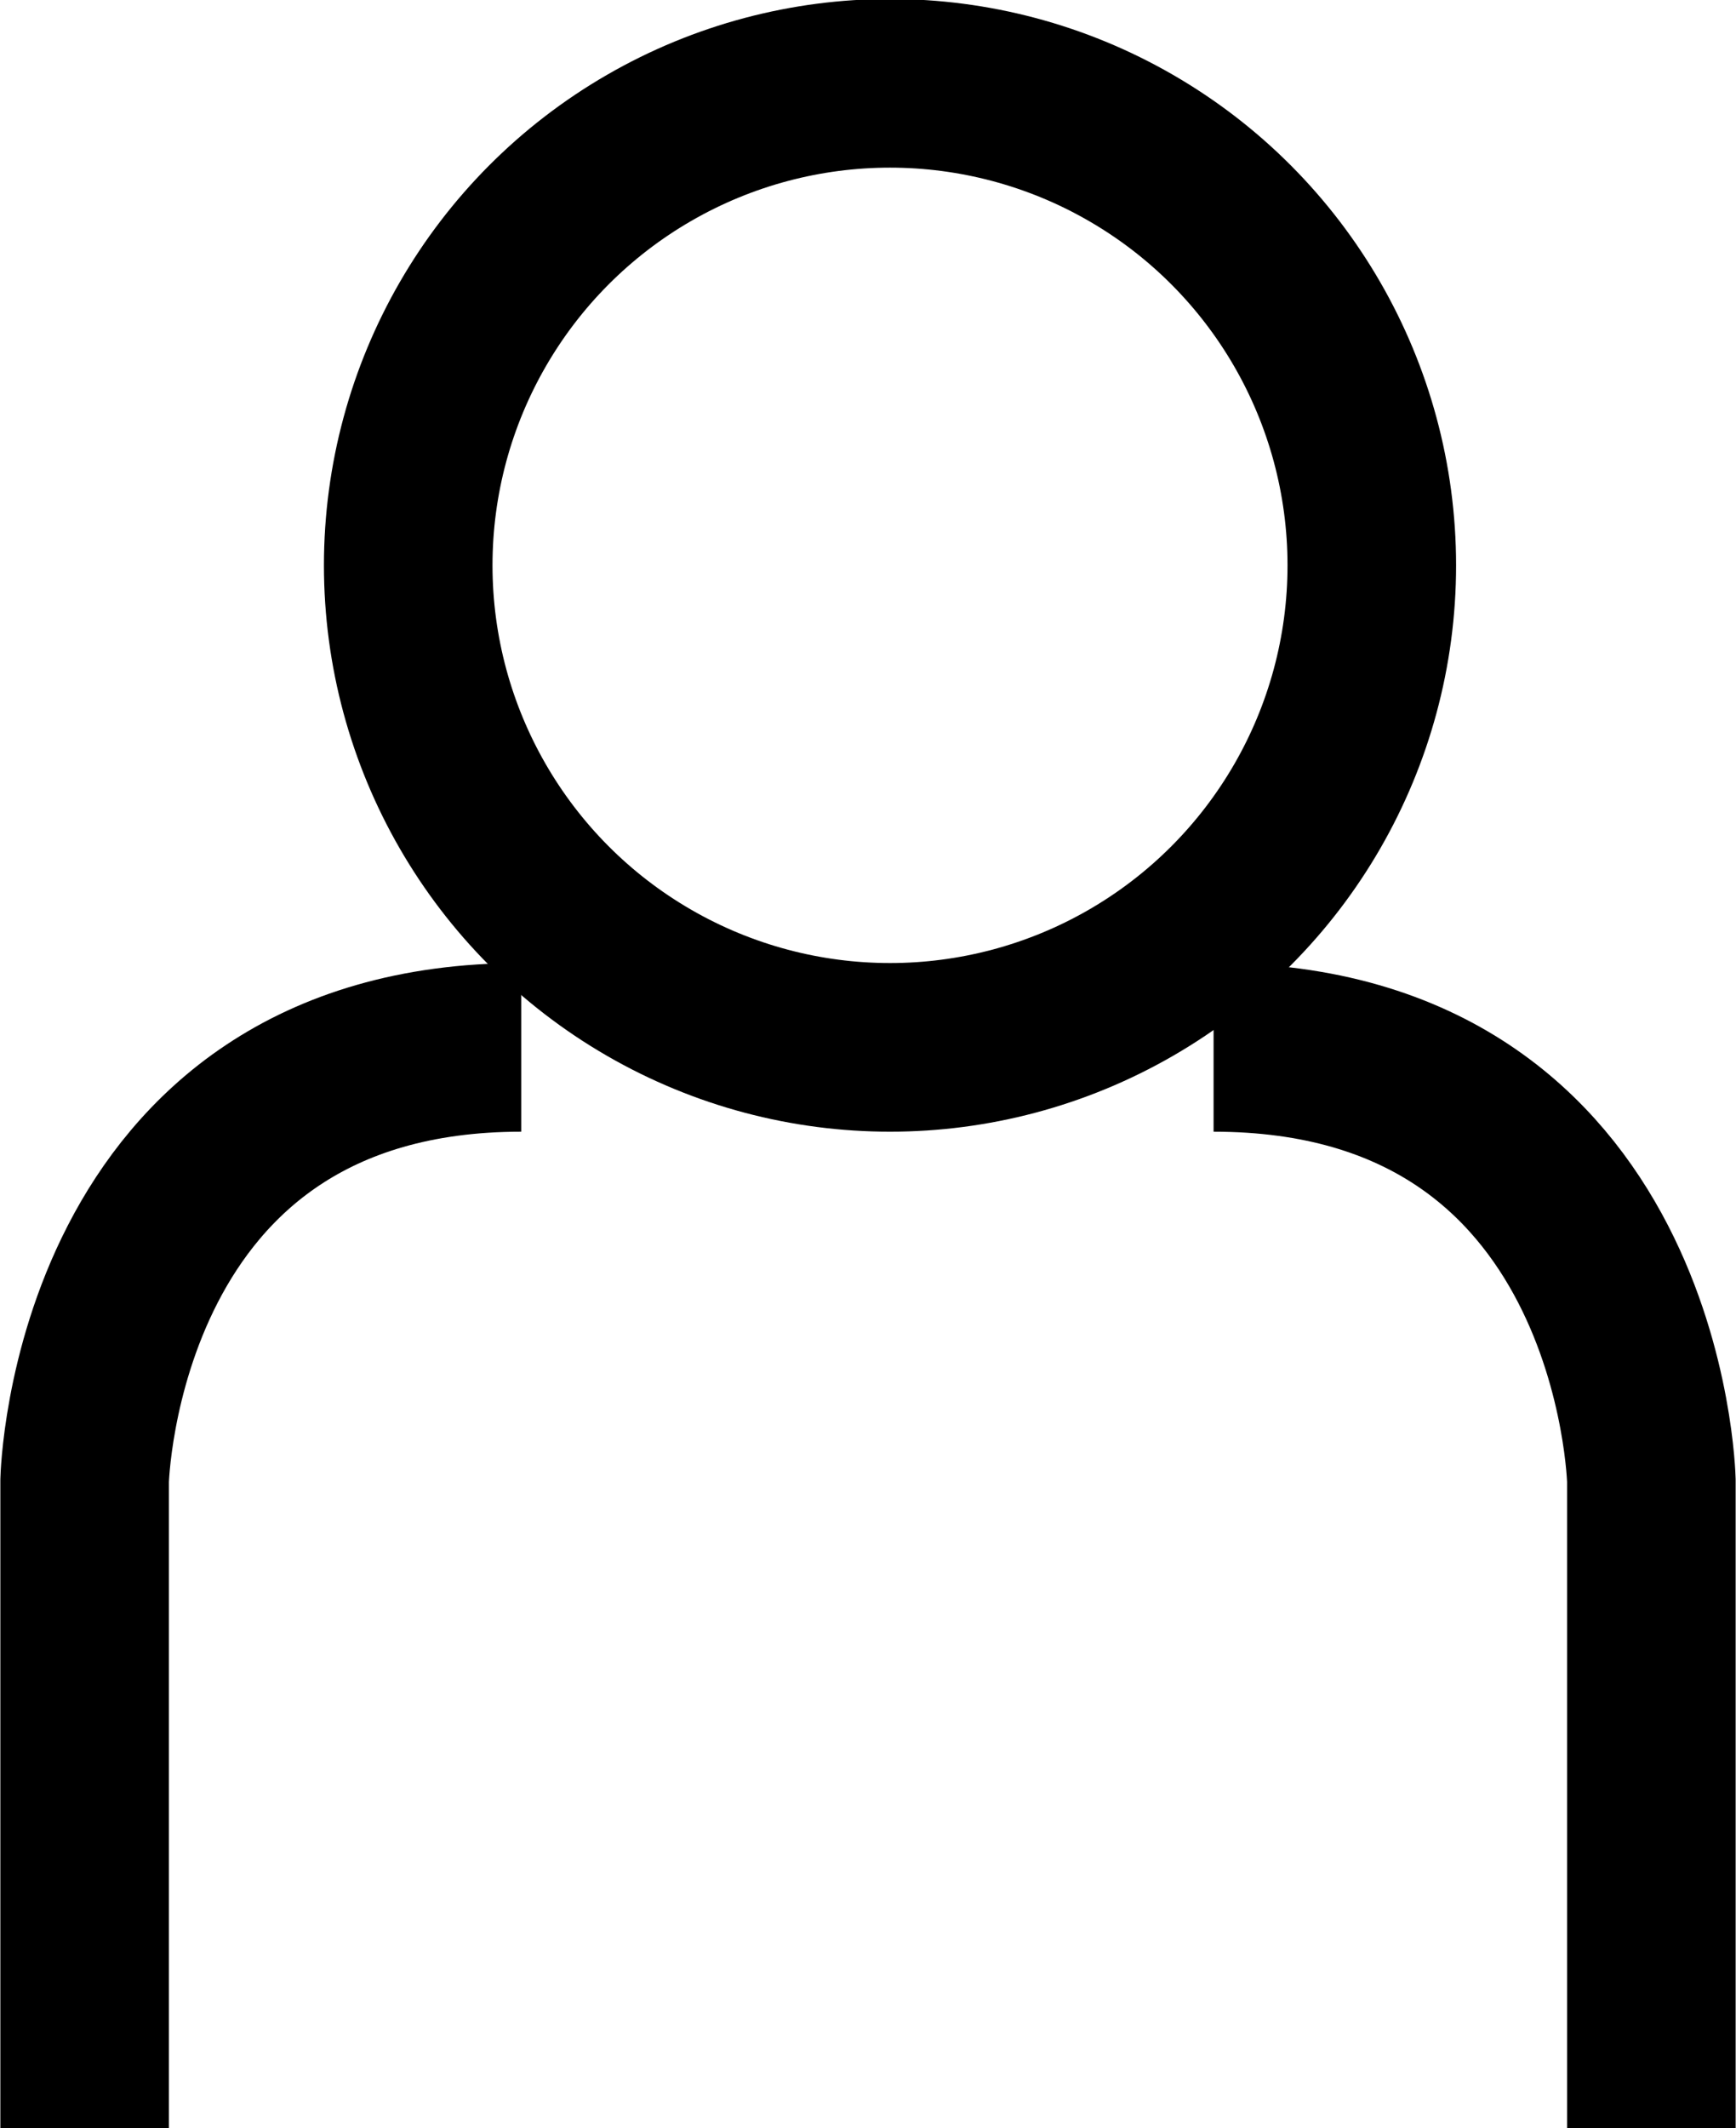 <svg xmlns="http://www.w3.org/2000/svg" width="5.15mm" height="6.31mm" viewBox="0 0 14.59 17.88"><title>icon_login</title><path d="M4.38,8.8C.79,8.8.71,12.44.71,12.44v5.44" style="fill:none;stroke:#000;stroke-linejoin:round;stroke-width:1.417px"/><path d="M13.88,17.88V12.44S13.8,8.8,10.2,8.8" style="fill:none;stroke:#000;stroke-linejoin:round;stroke-width:1.417px"/><circle cx="7.48" cy="4.75" r="4.05" style="fill:none;stroke:#000;stroke-linejoin:round;stroke-width:1.417px"/></svg>